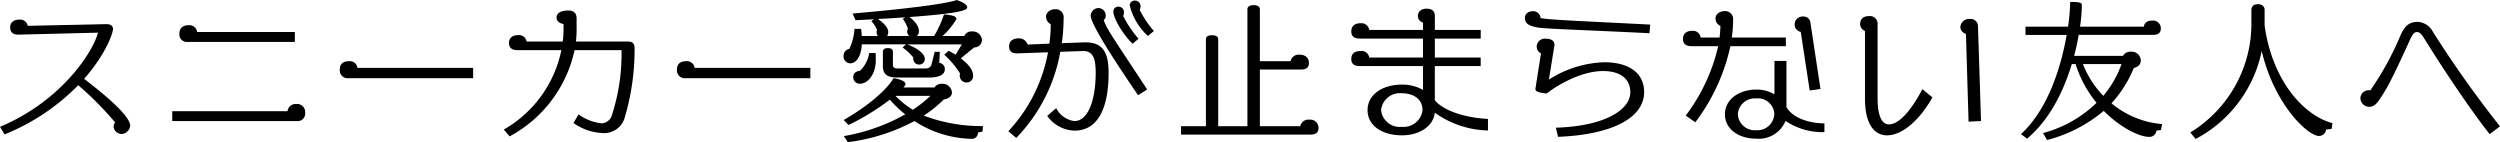 <svg xmlns="http://www.w3.org/2000/svg" width="312.74" height="17.784" viewBox="0 0 312.74 17.784">
  <path id="パス_747" data-name="パス 747" d="M-140.011-.475c0-1.52-4.731-5.054-5.757-5.871,2.622-2.983,3.61-5.643,3.61-6.251,0-.342-.3-.608-.836-.589l-9.823.209a.975.975,0,0,0-1.045-.779c-.494,0-1.159.209-1.159.95,0,.418.152.95,1.026.931l9.956-.247c-.589,2.356-4.541,8.55-12.255,11.78l.57.95a27.087,27.087,0,0,0,9.215-6.156,40.714,40.714,0,0,1,4.617,4.655.87.87,0,0,0-.19.532,1.01,1.01,0,0,0,.988.912A1.127,1.127,0,0,0-140.011-.475Zm20.6-10.488V-12.2h-12.217a.988.988,0,0,0-1.064-.855c-.741,0-1.159.38-1.159,1.064a.934.934,0,0,0,1.064,1.026Zm1.292,8.854a1.007,1.007,0,0,0-1.14-1.083,1,1,0,0,0-1.064.893h-14.421v1.235h15.561A.939.939,0,0,0-118.123-2.109Zm21.014-4.313V-7.714h-14.478a.944.944,0,0,0-1.045-.836c-.76,0-1.159.361-1.159,1.045a.983.983,0,0,0,1.064,1.083Zm20.2-3.7c0-.665-.266-.893-.874-.893h-6.46c.038-.456.076-.931.076-1.425v-1.444c0-.665-.342-1.007-1.045-1.007-.969,0-1.463.361-1.463.874,0,.456.361.722.874.817v.741a12.02,12.02,0,0,1-.1,1.444h-4.522a.963.963,0,0,0-1.045-.8c-.741,0-1.159.361-1.159.988,0,.551.323.893,1.064.893h5.491A14.872,14.872,0,0,1-93.271,0l.722.855A16.078,16.078,0,0,0-84.417-9.937h5.871a24.6,24.6,0,0,1-1.178,8.056,1.4,1.4,0,0,1-1.368,1.1A6.147,6.147,0,0,1-83.923-1.9L-84.55-.817A6.822,6.822,0,0,0-80.94.437a2.681,2.681,0,0,0,2.755-1.8A29.693,29.693,0,0,0-76.912-10.127Zm21.983,3.7V-7.714H-69.407a.944.944,0,0,0-1.045-.836c-.76,0-1.159.361-1.159,1.045a.983.983,0,0,0,1.064,1.083Zm21.47-4.731a1.153,1.153,0,0,0-1.235-1.121.956.956,0,0,0-.969.57H-38.38a9.235,9.235,0,0,0,1.729-2.109c0-.323-.342-.494-1.558-.589a13.28,13.28,0,0,1-1.235,2.7h-2.147a.745.745,0,0,0,.247-.627c0-.456-.285-1.064-1.178-1.748,6.536-.475,7.22-.874,7.22-1.2,0-.266-.3-.589-1.33-.931-.646.285-3.952.912-13,1.691l.361.836c.817-.038,1.6-.076,2.318-.114l-.342.228a3.625,3.625,0,0,1,.722,1.121.483.483,0,0,0-.057.285.647.647,0,0,0,.171.456h-2.033c-.019-.266-.038-.551-.076-.893H-49.4a6.87,6.87,0,0,1-.646,2.508.868.868,0,0,0-.722.855.856.856,0,0,0,.855.95c.76,0,1.368-.95,1.425-2.375h5.51l-.4.4a6.722,6.722,0,0,1,1.33,1.235v.171a.719.719,0,0,0,.76.722.685.685,0,0,0,.684-.7c0-.589-.684-1.216-2.166-1.824h6.8l-.779,1.292c-.266-.152-.551-.323-.855-.494l-.57.494a11.139,11.139,0,0,1,1.995,2.375.424.424,0,0,0-.057.266.852.852,0,0,0,.874.836.806.806,0,0,0,.8-.893c0-.627-.551-1.387-1.539-2.128l1.672-1.368A.933.933,0,0,0-33.459-11.153ZM-38.1-7.543a.77.77,0,0,0-.7-.8l.076-1.387h-.646l-.38,1.52c-.095.38-.3.57-.817.57h-3.363c-.608,0-.665-.228-.665-.475v-1.6c0-.285-.171-.475-.627-.475s-.627.19-.627.456v1.786c0,.931.437,1.444,1.805,1.444h3.876C-38.646-6.5-38.1-6.954-38.1-7.543Zm4.769,7.106a20.162,20.162,0,0,1-7.41-1.311,14.742,14.742,0,0,0,2.508-2.014c.76-.133,1.026-.494,1.026-.893a1.184,1.184,0,0,0-1.311-1.064.964.964,0,0,0-.874.456h-3.876c.152-.19.247-.323.247-.418,0-.266-.361-.57-1.5-.741-.513.95-2.451,3.059-6.232,5.225l.608.627a29.8,29.8,0,0,0,5.168-3.173A14.517,14.517,0,0,0-43.054-1.9,23.828,23.828,0,0,1-50.73.817l.494.76A23.835,23.835,0,0,0-41.9-1.064a13.523,13.523,0,0,0,7.106,2.223A.764.764,0,0,0-33.953.38l.57-.133ZM-46.74-8.8c0-.3,0-.589-.019-.779h-.8A4.02,4.02,0,0,1-48.7-7.353c-.608.076-.855.361-.855.8a.8.8,0,0,0,.855.817c.855,0,1.767-.931,1.938-2.451C-46.74-8.379-46.74-8.588-46.74-8.8Zm4.2-2.907h-2.774a.788.788,0,0,0,.133-.513c0-.4-.323-.95-1.292-1.615,1.273-.057,2.413-.133,3.439-.209l-.323.19a4.476,4.476,0,0,1,.646,1.273.519.519,0,0,0-.1.342A.726.726,0,0,0-42.541-11.7ZM-39.9-4.218A15.661,15.661,0,0,1-42.1-2.47a11.908,11.908,0,0,1-2.185-1.748Zm27.949-8.113a12.29,12.29,0,0,1-1.767-2.641,1.2,1.2,0,0,0,.1-.418.675.675,0,0,0-.684-.741.6.6,0,0,0-.665.608,7.6,7.6,0,0,0,2.28,3.819Zm-1.919.969a13.833,13.833,0,0,1-1.919-2.85.84.84,0,0,0,.1-.418.685.685,0,0,0-.684-.741.6.6,0,0,0-.646.608c0,.855,1.254,2.945,2.413,4.028Zm1.083,6.346c-4.427-6.726-5.092-7.619-5.434-8.683a.685.685,0,0,0,.247-.551.935.935,0,0,0-.874-.95,1,1,0,0,0-1.007.95c0,1.387,5.4,9.158,5.928,9.956Zm-4.826-2.109c0-2.641-.817-3.857-3.078-3.781l-2.774.1a24.4,24.4,0,0,0,.228-3.154,1,1,0,0,0-.988-1.1c-.893,0-1.216.589-1.216.912a1.068,1.068,0,0,0,.589.969,16.849,16.849,0,0,1-.171,2.432l-2.717.114a1.147,1.147,0,0,0-1.1-.779c-.38,0-1.216.1-1.216,1.007,0,.513.247.893.988.874l3.876-.133A19.6,19.6,0,0,1-30.153.209l.988.836a20.562,20.562,0,0,0,5.51-10.773l2.793-.095c1.235-.038,1.634.8,1.634,2.7,0,3.534-.988,6.061-2.66,6.061a2.988,2.988,0,0,1-2.28-1.615l-1.121.969A4.327,4.327,0,0,0-21.869.133C-19.038.133-17.613-2.508-17.613-7.125ZM8.645-.19A1.022,1.022,0,0,0,7.486-1.235a1.02,1.02,0,0,0-1.121.817H1.311V-7.505h5.13c.7,0,1.007-.285,1.007-.817,0-.646-.437-1.045-1.178-1.045a1.03,1.03,0,0,0-1.121.817H1.311v-6.5c0-.247-.171-.513-.779-.513s-.779.266-.779.513V-.418H-3.9V-11.286c0-.266-.171-.513-.779-.513s-.76.247-.76.513V-.418H-8.55V.627H7.657C8.36.627,8.645.323,8.645-.19Zm21.2.3V-1.33c-3.268-.171-5.738-1.2-6.65-2.337V-7.942h5.738V-9.006H23.2v-2.375h5.738v-1.083H23.2V-14.25c0-.456-.266-.874-1.026-.874-.836,0-1.1.532-1.1.912a.872.872,0,0,0,.646.836v.912H14.991a.983.983,0,0,0-1.083-.836c-.76,0-1.159.38-1.159,1.026,0,.551.285.893,1.083.893h7.885v2.375H14.991a.956.956,0,0,0-1.083-.817c-.76,0-1.159.342-1.159.988,0,.57.285.893,1.083.893h7.885v2.983a5.18,5.18,0,0,0-2.641-.665c-2.432,0-4.294,1.254-4.294,3.192,0,1.957,1.843,3.154,4.294,3.154,2.242,0,3.933-1.159,4.123-2.831A11.83,11.83,0,0,0,29.849.114ZM21.66-2.432a2.382,2.382,0,0,1-2.6,2.09,2.338,2.338,0,0,1-2.584-2.09,2.352,2.352,0,0,1,2.584-2.109C20.5-4.541,21.66-3.838,21.66-2.432Zm28.481-10.7c-9.4-.475-12.711-.608-13.718-.817a.913.913,0,0,0-.95-.855c-.532,0-1.007.285-1.007.836,0,.627.4,1.026,1.71,1.216,1.235.171,5.434.285,13.87.7Zm-.76,8.455c0-2.261-1.691-3.743-5.035-3.743a13.7,13.7,0,0,0-6.878,2.166l.7-4.332c0-.532-.437-.779-1.064-.779a1.011,1.011,0,0,0-1.159,1.007.875.875,0,0,0,.532.817l-.7,4.465c0,.266.228.437,1.406.57,1.634-1.273,4.522-2.812,7.049-2.812,2.242,0,3.42,1.026,3.42,2.66,0,2.09-2.964,4.218-9.31,4.427l.266,1.14C45.714.627,49.381-1.634,49.381-4.674Zm22.059-.4-1.254-8.284a.851.851,0,0,0-.855-.779,1,1,0,0,0-1.121.931.931.931,0,0,0,.76.988l1.121,7.334Zm.494,5.4v-1.1c-2,0-4.009-.722-4.75-2.033V-8.588h-1.5v4.18A4.325,4.325,0,0,0,63.4-5c-2.166,0-3.914,1.254-3.914,3.078,0,1.881,1.729,3.059,3.914,3.059A3.613,3.613,0,0,0,67.07-1.083,8.3,8.3,0,0,0,71.934.323ZM67.108-10.431v-1.083H60.344a15.48,15.48,0,0,0,.171-2.318,1,1,0,0,0-1.083-.988c-.437,0-1.121.285-1.121.912a.973.973,0,0,0,.608.931,12.884,12.884,0,0,1-.1,1.463H56.449A.957.957,0,0,0,55.4-12.35c-.76,0-1.159.38-1.159,1.026,0,.551.323.893,1.064.893h3.344a22.978,22.978,0,0,1-4.066,8.683l1.2.836a24.329,24.329,0,0,0,4.389-9.519ZM65.664-1.919a2.119,2.119,0,0,1-2.28,2,2.108,2.108,0,0,1-2.28-2,2.118,2.118,0,0,1,2.28-1.976A2.047,2.047,0,0,1,65.664-1.919Zm25.859.855-.38-11.875a.908.908,0,0,0-1.026-.893,1.086,1.086,0,0,0-1.178,1.026.931.931,0,0,0,.7.836L89.965-.988Zm-6.08-2.964L84.189-5.054C82.745-2.3,81.225-.646,80.009-.646c-.874,0-1.425-1.026-1.425-3.249v-9.348a.952.952,0,0,0-1.064-.95c-.855,0-1.121.513-1.121.969a.956.956,0,0,0,.608.893v8.493c0,3.135,1.159,4.56,2.755,4.56C81.567.741,83.79-1.064,85.443-4.028ZM114.171-.684a11.385,11.385,0,0,1-6.327-2.6A14.842,14.842,0,0,0,110.637-7.7c.684-.171.874-.589.874-.95a1.128,1.128,0,0,0-1.273-1.083,1,1,0,0,0-.95.513H103.17a26.3,26.3,0,0,0,.57-2.622h9.272c.684,0,1.007-.266,1.007-.8a.972.972,0,0,0-1.083-.988c-.57,0-.969.228-1.045.76h-7.98a20.685,20.685,0,0,0,.228-2.66c0-.323-.152-.437-1.463-.437a23.956,23.956,0,0,1-.266,3.1H97.09v1.026h5.149C101.555-7.923,99.94-2.565,96.52.57l.76.57c2.888-2.413,4.6-6.042,5.6-9.329h.475a14.414,14.414,0,0,0,2.622,4.845A15.219,15.219,0,0,1,99.275.437l.513.874a18,18,0,0,0,7.087-3.648C109.022-.171,111.4.912,112.518.912a.868.868,0,0,0,.95-.779l.57-.076ZM109.1-8.189a12.824,12.824,0,0,1-2.28,3.971,12.006,12.006,0,0,1-2.546-3.971ZM135.489-.8C131.993-1.729,128-5.947,127-13v-1.957c0-.437-.285-.722-.836-.722s-.817.285-.817.722v1.5A15.93,15.93,0,0,1,117.705.361l.665.817a16.075,16.075,0,0,0,8.265-11C128.231-3.1,132.411.8,133.8.8a.891.891,0,0,0,.893-.8l.684-.076Zm20.957.4a137.284,137.284,0,0,1-8.4-11.837,2.275,2.275,0,0,0-1.9-1.235c-1.064,0-1.615.532-2.109,1.6a37.593,37.593,0,0,1-3.8,6.954h-.095a1.041,1.041,0,0,0-1.159,1.007,1.105,1.105,0,0,0,1.121,1.064c.418,0,.779-.209,1.178-.779.969-1.406,1.558-2.451,3.895-7.581.4-.874.608-.988.912-.988.228,0,.494.171.855.76,1.71,2.774,5.32,8.341,8.208,12.008Z" transform="translate(156.294 16.207)"/>
</svg>
